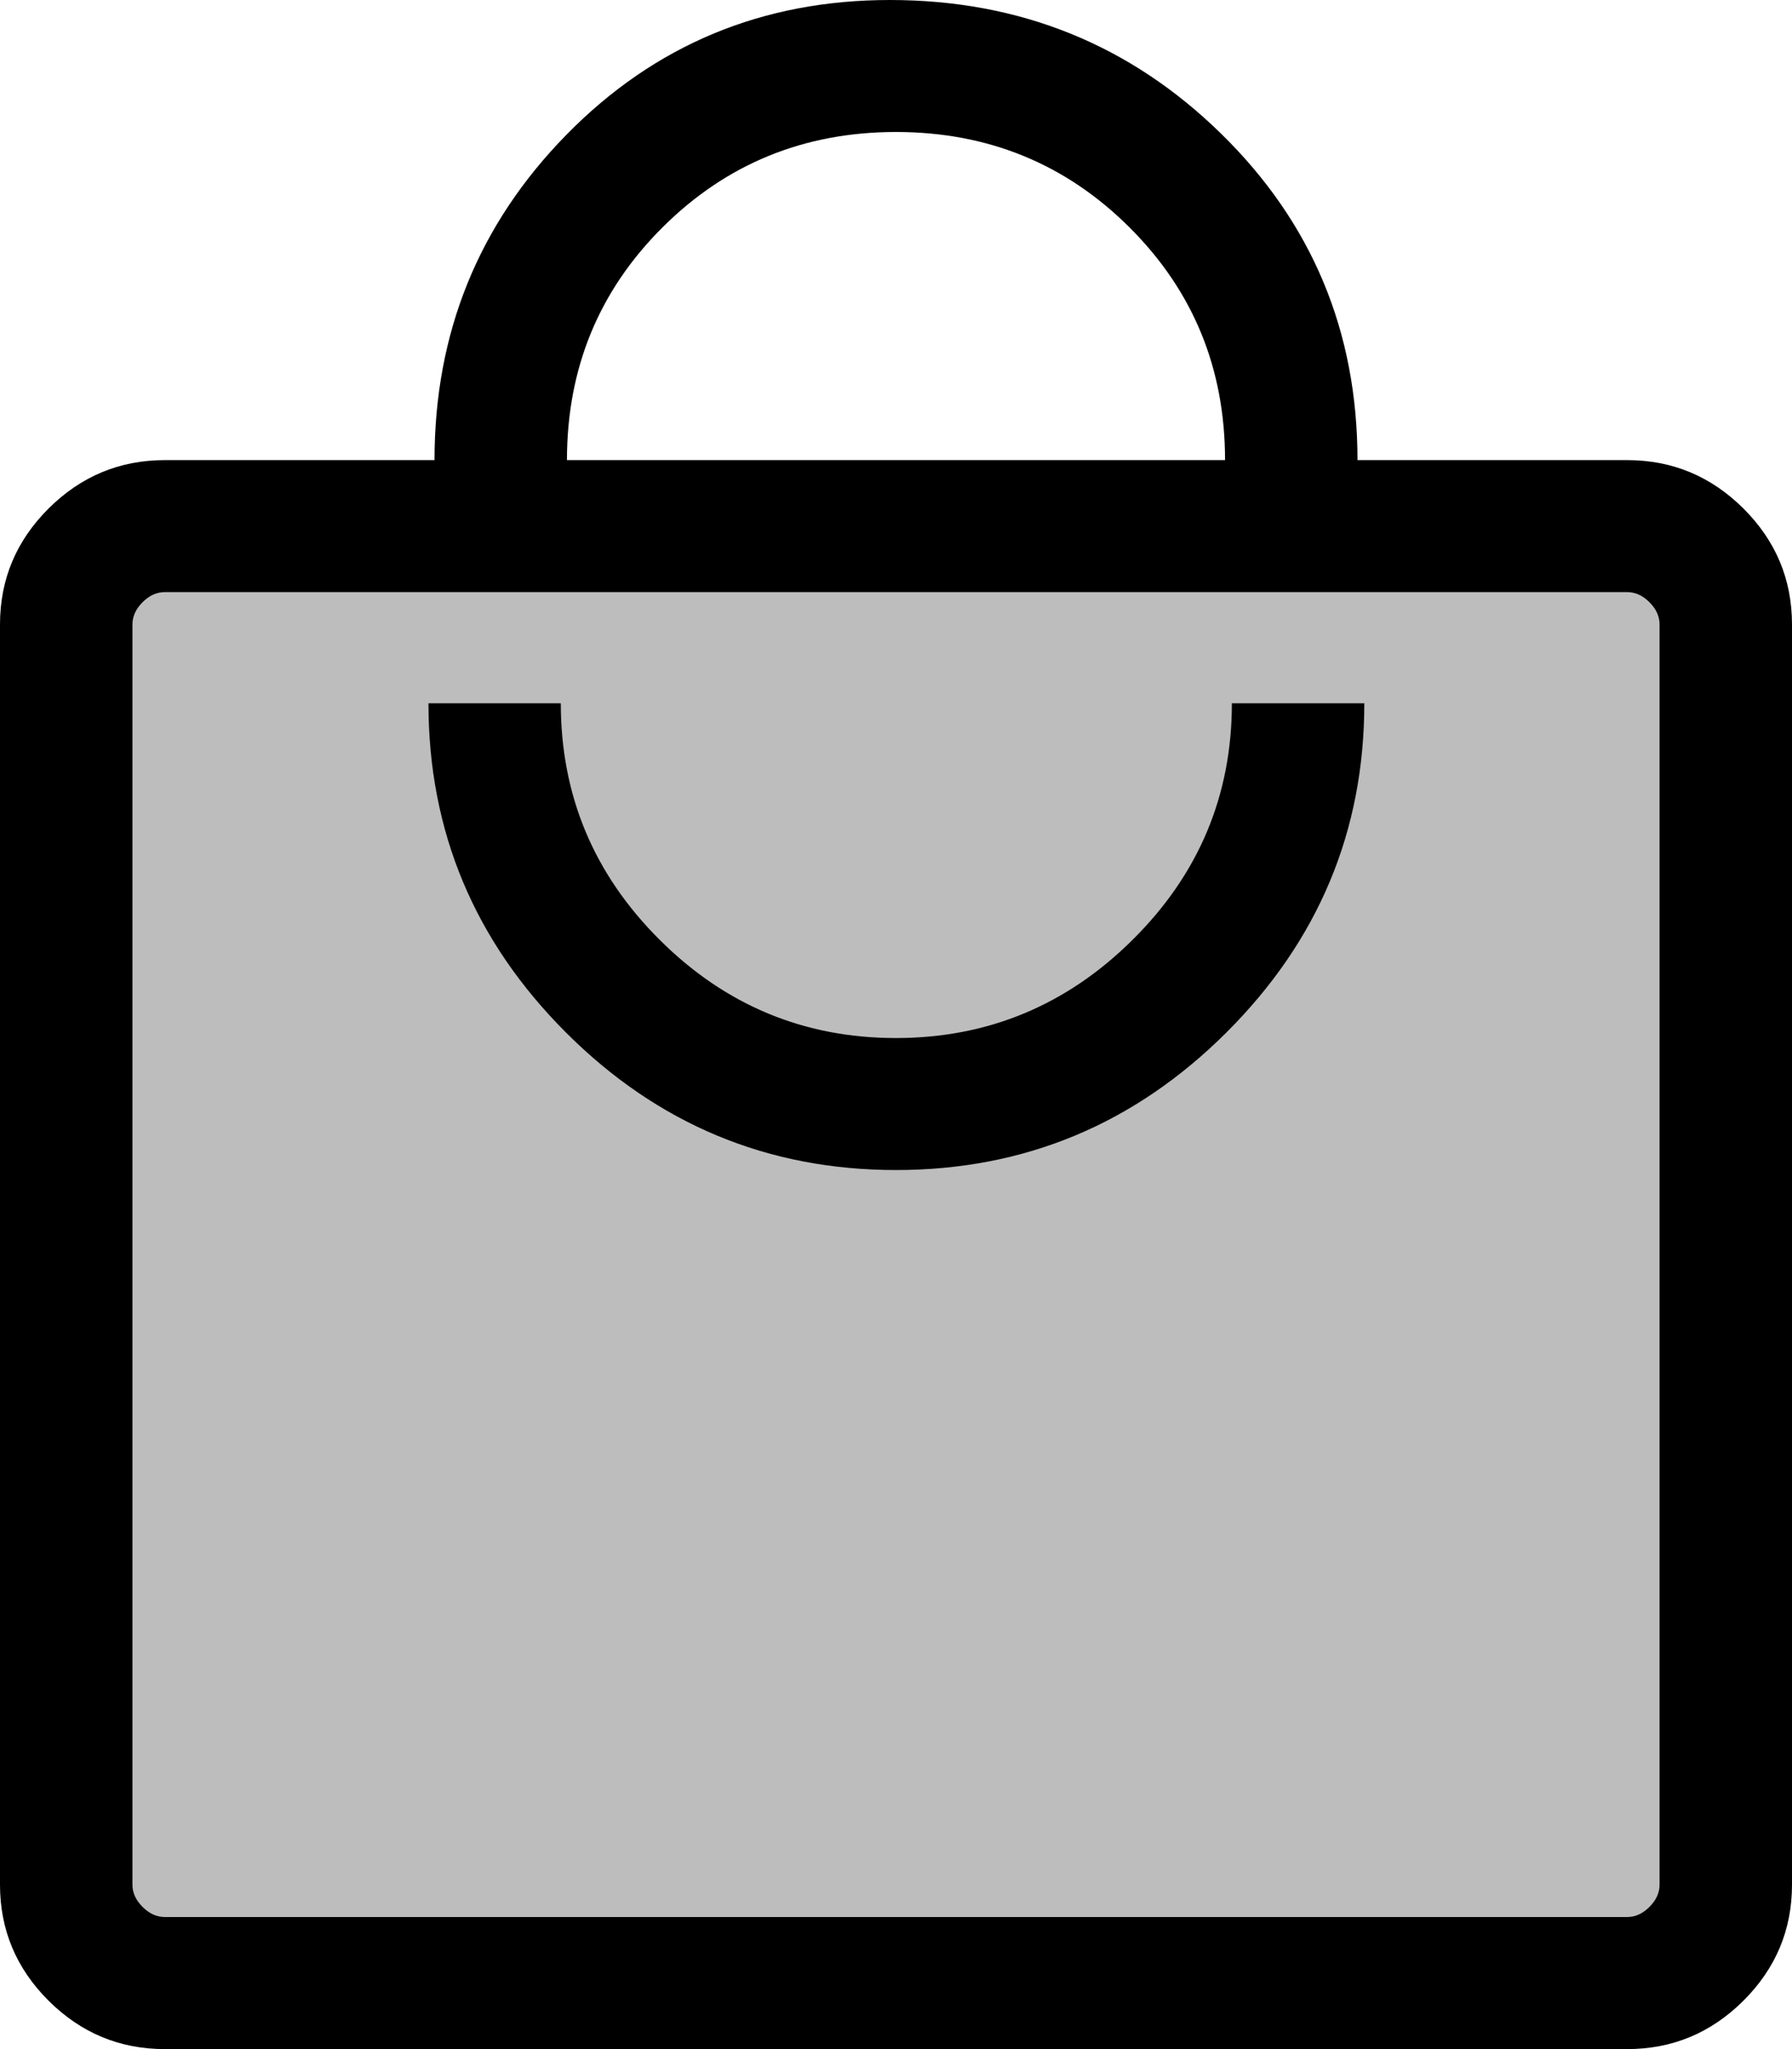 <svg xmlns="http://www.w3.org/2000/svg" fill="none" viewBox="0 0 21 24" height="24" width="21">
<rect fill="#BDBDBD" height="17" width="19" y="6" x="1"></rect>
<path fill="black" d="M1.932 24C1.403 24 0.949 23.811 0.569 23.433C0.19 23.055 0 22.602 0 22.075V7.314C0 6.786 0.19 6.334 0.569 5.956C0.949 5.578 1.403 5.389 1.932 5.389H5.092C5.092 3.899 5.607 2.629 6.639 1.577C7.671 0.526 8.934 0 10.429 0C11.949 0 13.243 0.522 14.309 1.565C15.375 2.607 15.908 3.882 15.908 5.389H19.068C19.597 5.389 20.051 5.578 20.431 5.956C20.81 6.334 21 6.786 21 7.314V22.075C21 22.602 20.81 23.055 20.431 23.433C20.051 23.811 19.597 24 19.068 24H1.932ZM1.932 22.453H19.068C19.163 22.453 19.25 22.414 19.329 22.335C19.408 22.256 19.448 22.169 19.448 22.075V7.314C19.448 7.219 19.408 7.132 19.329 7.053C19.25 6.974 19.163 6.935 19.068 6.935H1.932C1.837 6.935 1.75 6.974 1.671 7.053C1.592 7.132 1.552 7.219 1.552 7.314V22.075C1.552 22.169 1.592 22.256 1.671 22.335C1.75 22.414 1.837 22.453 1.932 22.453ZM10.5 13.704C12.004 13.704 13.294 13.167 14.371 12.094C15.449 11.02 15.988 9.735 15.988 8.237H14.436C14.436 9.315 14.049 10.238 13.274 11.006C12.501 11.774 11.575 12.158 10.499 12.158C9.423 12.158 8.499 11.774 7.729 11.006C6.958 10.238 6.572 9.315 6.572 8.237H5.021C5.021 9.735 5.558 11.02 6.633 12.094C7.707 13.167 8.996 13.704 10.5 13.704ZM6.644 5.389H14.356C14.356 4.316 13.983 3.407 13.236 2.663C12.489 1.919 11.577 1.546 10.5 1.546C9.423 1.546 8.511 1.919 7.764 2.663C7.017 3.407 6.644 4.316 6.644 5.389Z"></path>
</svg>
